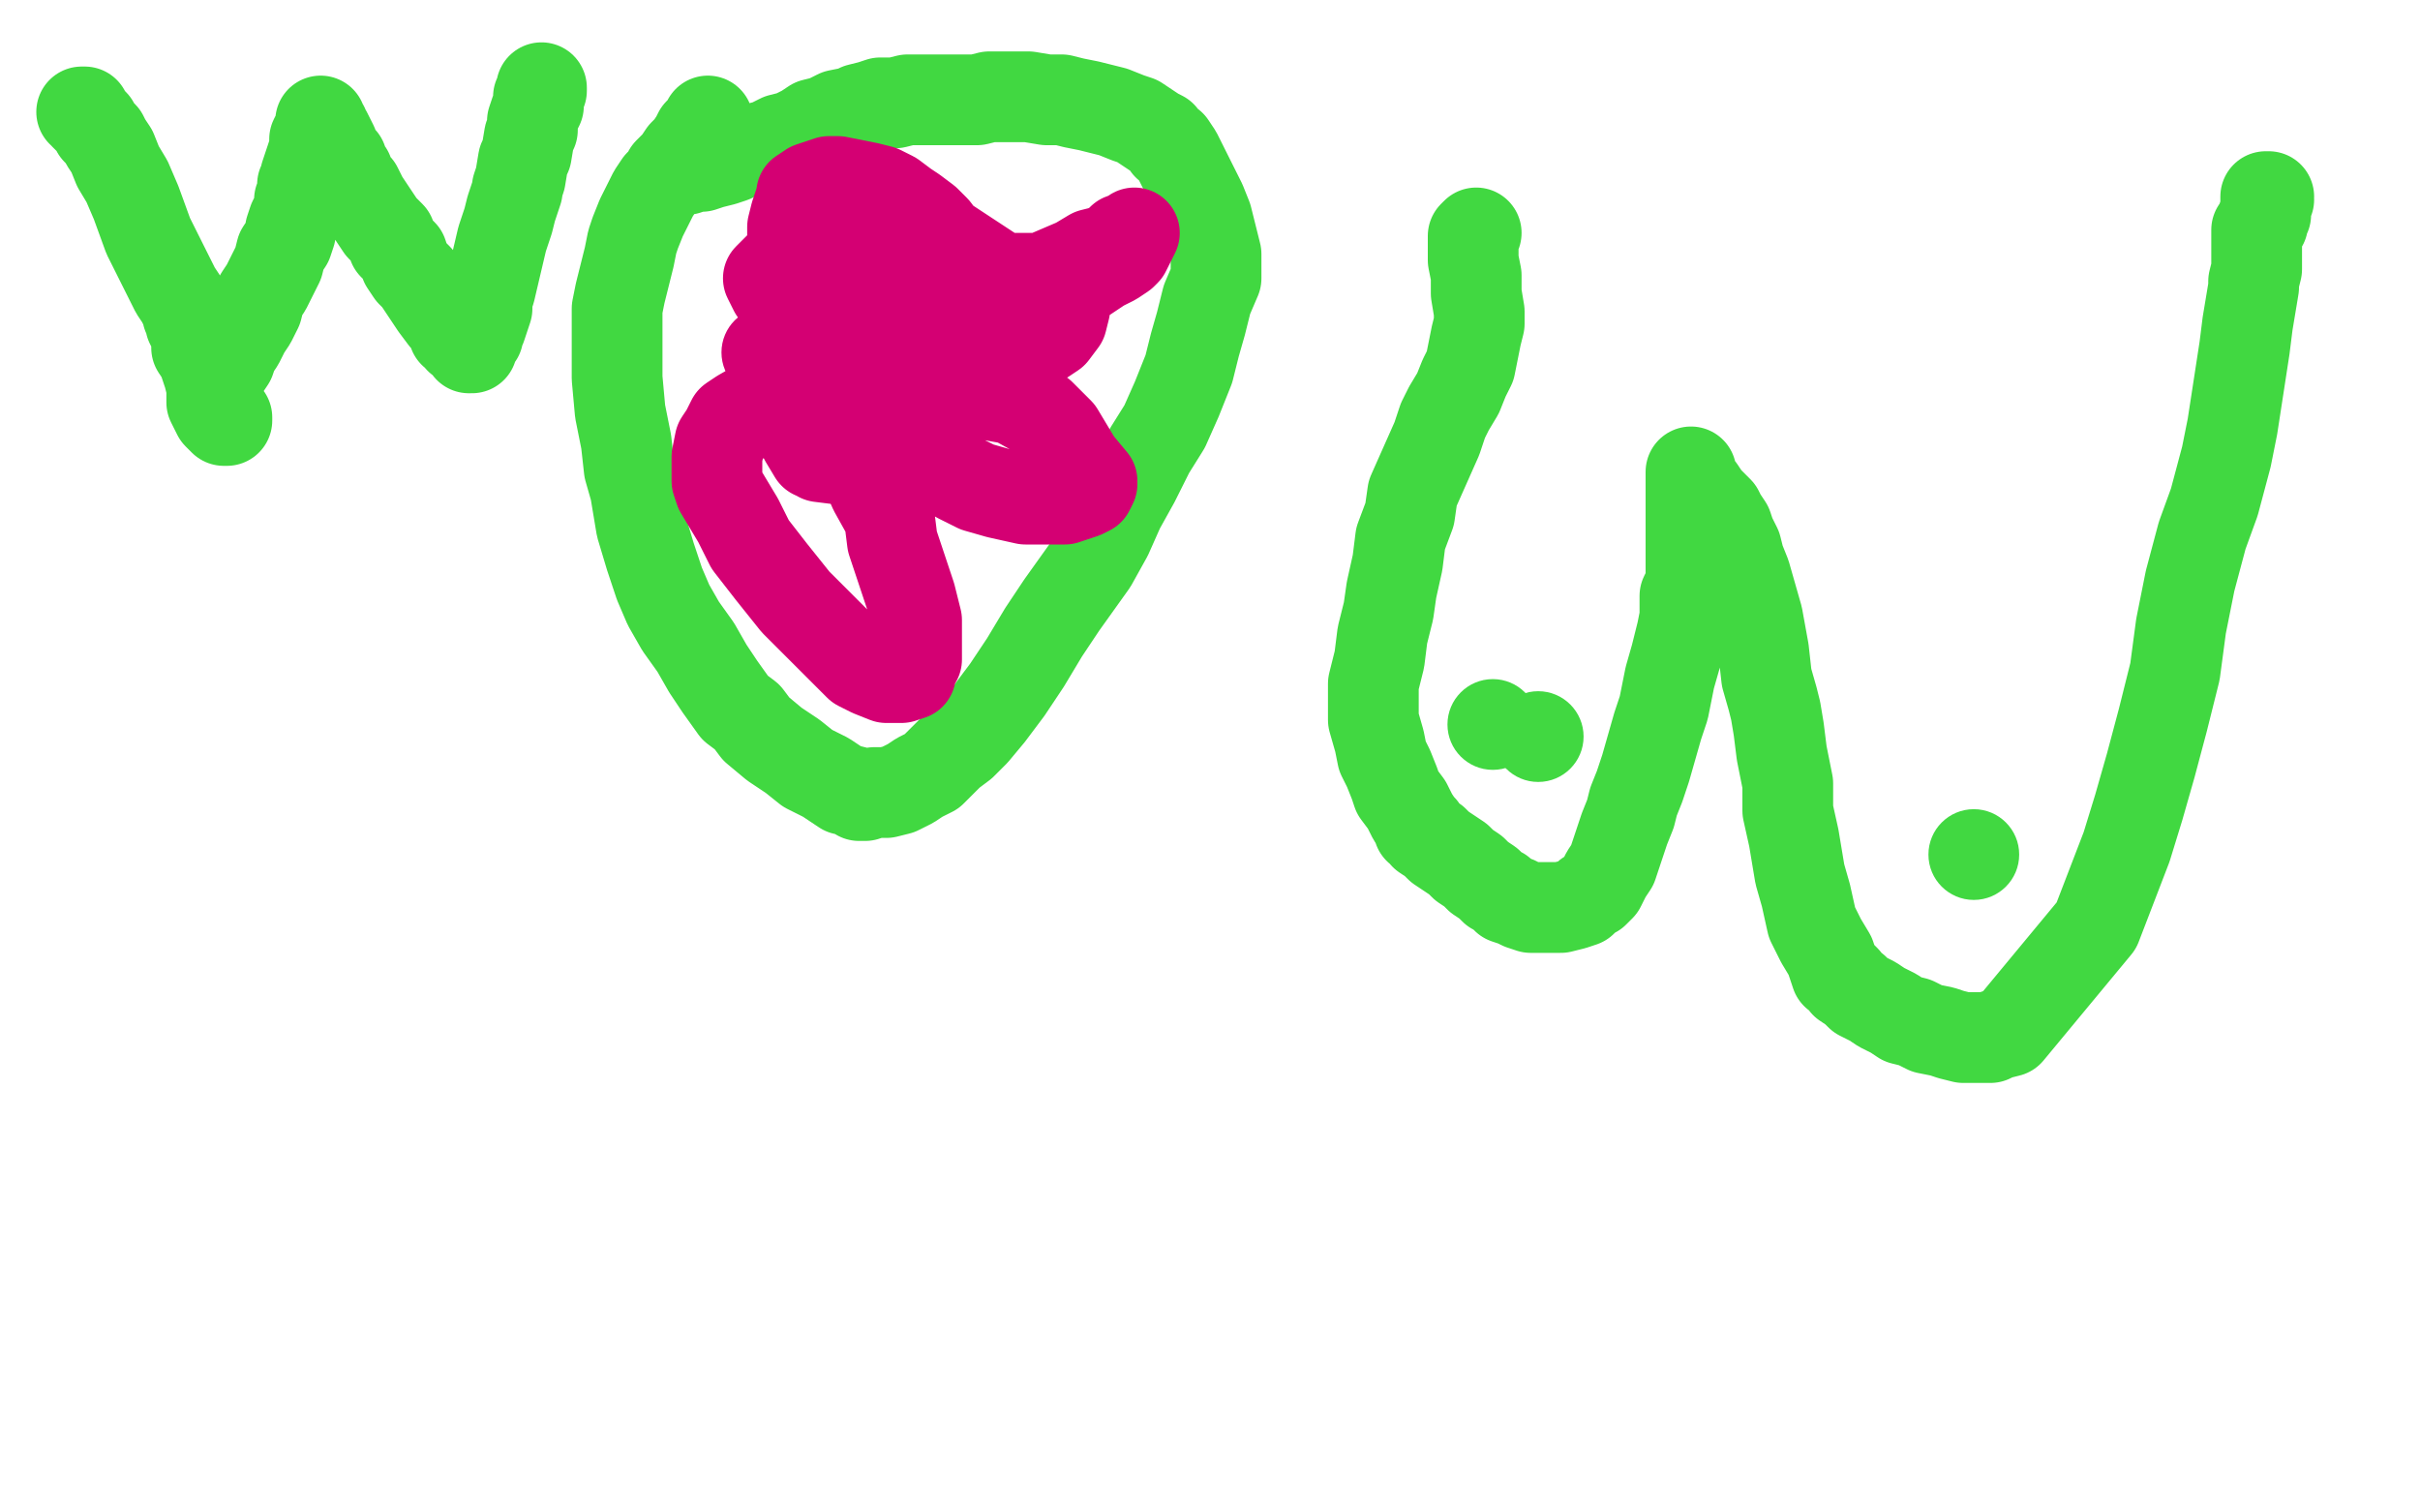 <?xml version="1.0" standalone="no"?>
<!DOCTYPE svg PUBLIC "-//W3C//DTD SVG 1.1//EN"
"http://www.w3.org/Graphics/SVG/1.1/DTD/svg11.dtd">

<svg width="800" height="500" version="1.1" xmlns="http://www.w3.org/2000/svg" xmlns:xlink="http://www.w3.org/1999/xlink" style="stroke-antialiasing: false"><desc>This SVG has been created on https://colorillo.com/</desc><rect x='0' y='0' width='800' height='500' style='fill: rgb(255,255,255); stroke-width:0' /><polyline points="27,37 28,37 28,37 28,38 28,38 29,39 29,39 31,41 31,41 32,43 32,43 34,45 34,45 35,47 35,47 37,50 37,50 39,55 39,55 42,60 45,67 49,78 54,88 58,96 60,99 61,101 62,103 62,104 63,106 63,107 64,109 65,112 65,115 67,118 68,121 69,124 70,128 71,131 72,133 73,136 74,137 75,138 75,139 75,138 75,139 74,139 73,138 72,137 71,135 70,133 70,131 70,130 70,129 70,128 72,126 74,122 76,119 77,116 79,113 81,109 83,106 85,102 86,98 88,95 90,91 92,87 93,83 95,80 96,77 96,76 97,73 98,71 99,69 99,68 99,66 100,65 100,64 100,61 101,60 101,58 102,55 103,52 104,49 104,46 105,44 106,41 106,40 106,41 107,42 107,43 108,44 109,46 110,48 111,51 113,53 113,55 115,57 116,60 118,62 120,66 122,69 124,72 126,75 129,78 130,81 133,84 134,87 136,90 138,92 140,95 142,98 144,101 147,105 148,106 150,109 150,110 151,110 150,110 151,110 150,109 150,110 151,110 152,112 154,113 155,115 156,115 156,113 156,111 156,110 156,111 157,111 158,111 158,110 159,108 160,105 161,102 161,99 162,96 166,79 167,76 168,73 169,69 170,66 171,63 171,62 172,59 173,53 174,51 175,45 176,43 176,40 177,37 178,35 178,32 179,30 179,29" style="fill: none; stroke: #41d841; stroke-width: 30; stroke-linejoin: round; stroke-linecap: round; stroke-antialiasing: false; stroke-antialias: 0; opacity: 1.0"/>
<polyline points="234,40 233,42 233,42 231,44 231,44 230,46 230,46 228,49 228,49 226,51 226,51 224,54 224,54 221,57 221,57 220,59 220,59 218,61 218,61 216,64 214,68 212,72 210,77 209,80 208,85 207,89 206,93 205,97 204,102 204,105 204,112 204,117 204,125 205,136 207,146 208,155 210,162 212,174 215,184 218,193 221,200 225,207 230,214 234,221 238,227 243,234 247,237 250,241 256,246 262,250 267,254 273,257 279,261 280,261 284,262 284,263 286,263 289,262 293,262 297,261 301,259 304,257 308,255 311,252 314,249 318,246 322,242 327,236 333,228 339,219 345,209 351,200 356,193 361,186 366,177 370,168 375,159 380,149 385,141 389,132 393,122 395,114 397,107 399,99 402,92 402,88 402,87 402,84 401,80 400,76 399,72 397,67 395,63 393,59 391,55 389,51 387,48 386,48 384,45 382,44 379,42 376,40 373,39 368,37 364,36 360,35 355,34 351,33 346,33 340,32 336,32 331,32 327,32 323,33 318,33 315,33 312,33 307,33 304,33 300,33 296,34 293,34 291,34 288,35 284,36 282,37 277,38 273,40 269,41 266,43 262,45 258,46 254,48 250,49 246,50 242,52 239,53 235,54 232,55 228,55 227,56 228,55 229,55 230,55" style="fill: none; stroke: #41d841; stroke-width: 30; stroke-linejoin: round; stroke-linecap: round; stroke-antialiasing: false; stroke-antialias: 0; opacity: 1.0"/>
<polyline points="488,77 487,78 487,78 487,79 487,79 487,81 487,81 487,86 487,86 488,91 488,91 488,97 488,97 489,103 489,103 489,107 489,107 488,111 488,111 487,116 486,121 484,125 482,130 479,135 477,139 475,145 471,154 467,163 466,170 463,178 462,186 460,195 459,202 457,210 456,218 454,226 454,229 454,233 454,238 456,245 457,250 459,254 461,259 462,262 465,266 467,270 469,273 469,274 470,274 471,276 474,278 476,280 479,282 482,284 484,286 487,288 489,290 492,292 494,294 496,295 498,297 501,298 503,299 506,300 509,300 511,300 516,300 520,299 523,298 525,296 527,295 529,293 531,289 533,286 535,280 537,274 539,269 540,265 542,260 544,254 546,247 548,240 550,234 551,229 552,224 554,217 556,209 557,204 557,197 559,193 559,188 559,182 559,175 559,170 559,165 559,160 559,158 559,157 559,156 559,158 562,162 564,165 566,167 568,169 569,171 571,174 572,177 574,181 575,185 577,190 579,197 581,204 583,215 584,224 586,231 587,235 588,241 589,249 591,259 591,268 593,277 595,289 597,296 599,305 602,311 605,316 607,322 608,322 610,324 610,325 613,327 615,329 619,331 622,333 626,335 629,337 633,338 637,340 642,341 645,342 649,343 654,343 658,343 660,342 664,341 693,306 698,293 703,280 707,267 711,253 715,238 719,222 721,207 724,192 728,177 732,166 736,151 738,141 740,128 742,115 743,107 745,95 745,93 746,89 746,84 746,80 746,79 746,77 746,76 747,76 747,75 748,74 748,72 749,71 749,69 749,66 749,65 750,65 749,65 750,66" style="fill: none; stroke: #41d841; stroke-width: 30; stroke-linejoin: round; stroke-linecap: round; stroke-antialiasing: false; stroke-antialias: 0; opacity: 1.0"/>
<circle cx="493.5" cy="239.5" r="15" style="fill: #41d841; stroke-antialiasing: false; stroke-antialias: 0; opacity: 1.0"/>
<circle cx="508.5" cy="243.5" r="15" style="fill: #41d841; stroke-antialiasing: false; stroke-antialias: 0; opacity: 1.0"/>
<circle cx="652.5" cy="282.5" r="15" style="fill: #41d841; stroke-antialiasing: false; stroke-antialias: 0; opacity: 1.0"/>
<circle cx="253.5" cy="116.5" r="15" style="fill: #d40073; stroke-antialiasing: false; stroke-antialias: 0; opacity: 1.0"/>
<polyline points="304,111 303,111 303,111 303,112 303,112 302,113 302,113 302,114 302,114 300,115 300,115 298,116 298,116 294,117 291,118 288,118 283,117 278,115 274,114 272,113 273,113 273,114 273,113 273,112 274,110 274,109 275,107 276,105 276,104 277,101 279,99 279,97 281,95 281,94 283,93 285,92 287,91 290,90 293,89 296,89 300,89 304,89 309,89 313,90 315,91 316,92 317,92 319,94 319,96 320,99 320,102 320,106 319,109 319,112 317,116 316,119 315,120 315,121 312,122 310,124 307,126 304,126 301,127 298,127 294,126 291,125 288,123 285,121 282,118 279,115 276,112 274,110 272,107 270,104 267,101 265,97 264,93 262,90 262,87 262,85 262,83 262,79 262,75 263,71 264,68 265,65 265,64 268,62 271,61 274,60 277,60 282,61 287,62 291,63 295,65 299,68 302,70 306,73 309,76 312,80 315,83 316,84 319,87 321,89 321,90 320,91 319,94 317,97 316,100 314,103 310,107 307,110 304,114 301,117 296,121 292,123 289,125 285,127 281,128 281,129 277,128 274,127 273,126 269,121 267,118 265,115 264,111 263,108 262,104 261,100 261,96 263,90 265,87 268,83 271,81 274,79 278,76 282,74 285,73 290,72 294,71 299,71 334,94 334,95 337,94 342,93 349,90 356,87 361,84 365,83 369,81 371,79 374,78 375,77 374,79 373,81 372,83 371,84 368,86 364,88 361,90 358,92 355,94 351,97 347,100 342,104 338,107 335,110 332,113 328,117 324,120 321,123 317,126 312,130 306,135 301,139 296,143 290,147 285,151 279,152 271,151 270,150 269,150 266,145 264,140 263,136 261,132 260,128 259,125 259,122 259,121 260,121 262,121 265,123 269,126 273,133 279,143 285,153 289,162 294,171 295,179 298,188 301,197 303,205 303,209 303,210 303,214 303,216 303,218 302,219 302,220 301,222 301,223 298,224 296,224 293,224 288,222 284,220 279,215 272,208 263,199 255,189 248,180 244,172 238,162 237,159 237,155 237,151 238,146 240,143 242,139 245,137 252,133 262,129 276,127 287,127 306,127 324,130 335,132 344,137 346,139 350,143 356,153 361,159 361,160 360,162 358,163 352,165 346,165 339,165 330,163 323,161 317,158 312,155 309,151 306,146 303,139 302,130 300,124 300,117 300,110 300,106 301,102 302,99 303,99 307,96 314,94 329,92 339,92 348,92 353,94 351,92 352,95 352,100 352,102 351,106 348,110 345,112 338,114 327,119 316,119 303,117 289,114 277,110 267,105 261,101 256,96 254,92 256,90 258,88 262,86 268,84 274,83 286,83 303,85 313,86 321,88 321,89 322,91 322,94 321,97 319,100 317,103 314,106 311,108 307,111 303,113 300,114 298,115 297,115 297,113 297,112 298,112" style="fill: none; stroke: #d40073; stroke-width: 30; stroke-linejoin: round; stroke-linecap: round; stroke-antialiasing: false; stroke-antialias: 0; opacity: 1.0"/>
</svg>
